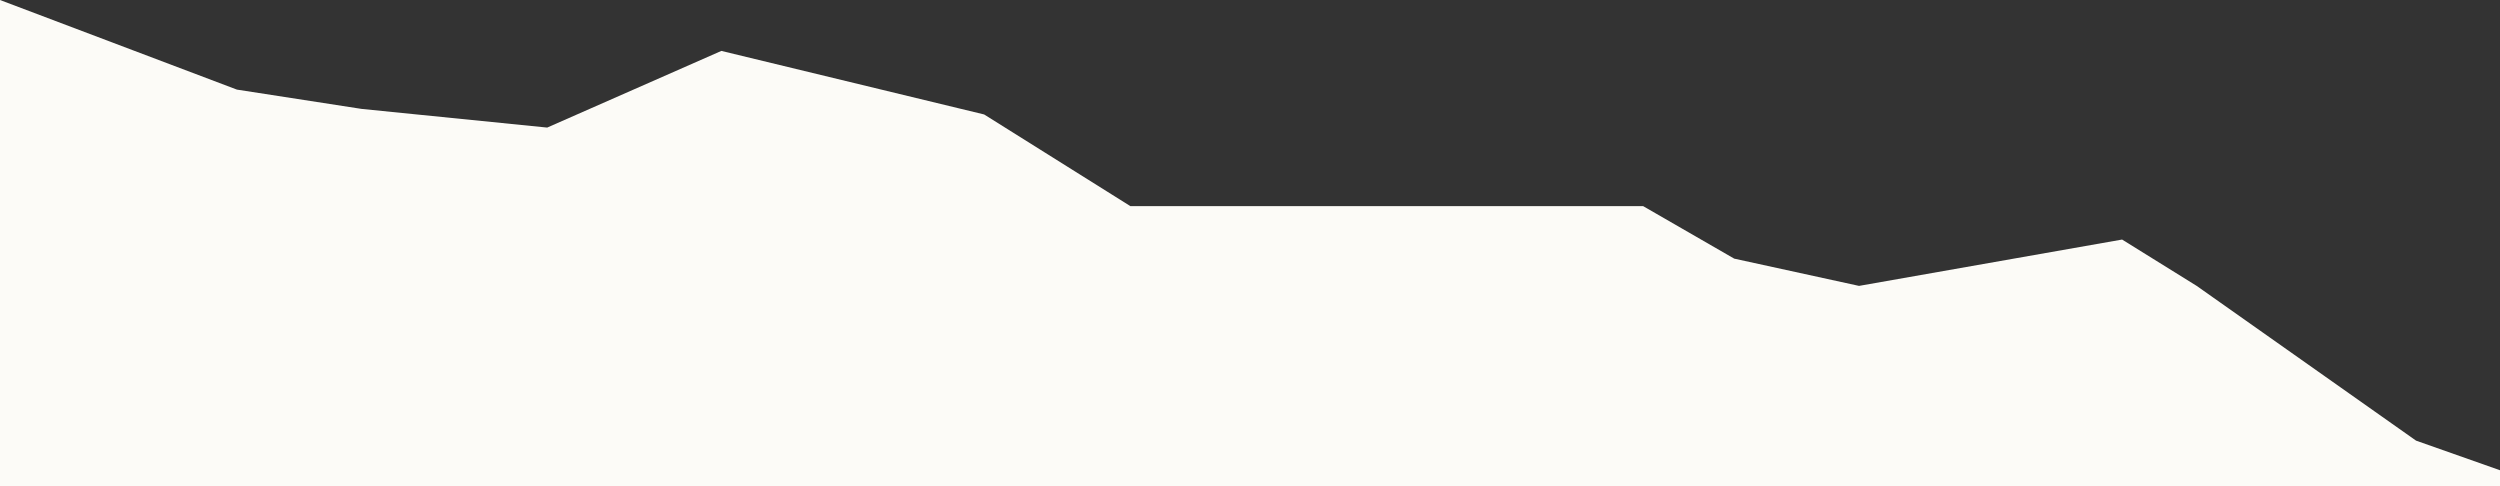 <?xml version="1.0" encoding="UTF-8"?><svg id="Ebene_1" xmlns="http://www.w3.org/2000/svg" viewBox="0 0 1919 373.18"><rect x="0" y="0" width="1919" height="373.18" fill="#333333" stroke="none"/><defs><style>.cls-1{fill:#fcfbf7;}</style></defs><polygon class="cls-1" points="1919 360.96 1854.56 338.23 1686.17 219.45 1628.92 183.88 1426.99 219.45 1331.19 198.53 1261.29 158.24 867.71 158.25 755.43 87.86 553.72 39.08 420.03 97.93 277.66 83.61 181.86 68.78 0 0 0 373.18 1919 373.18 1919 360.96"/></svg>